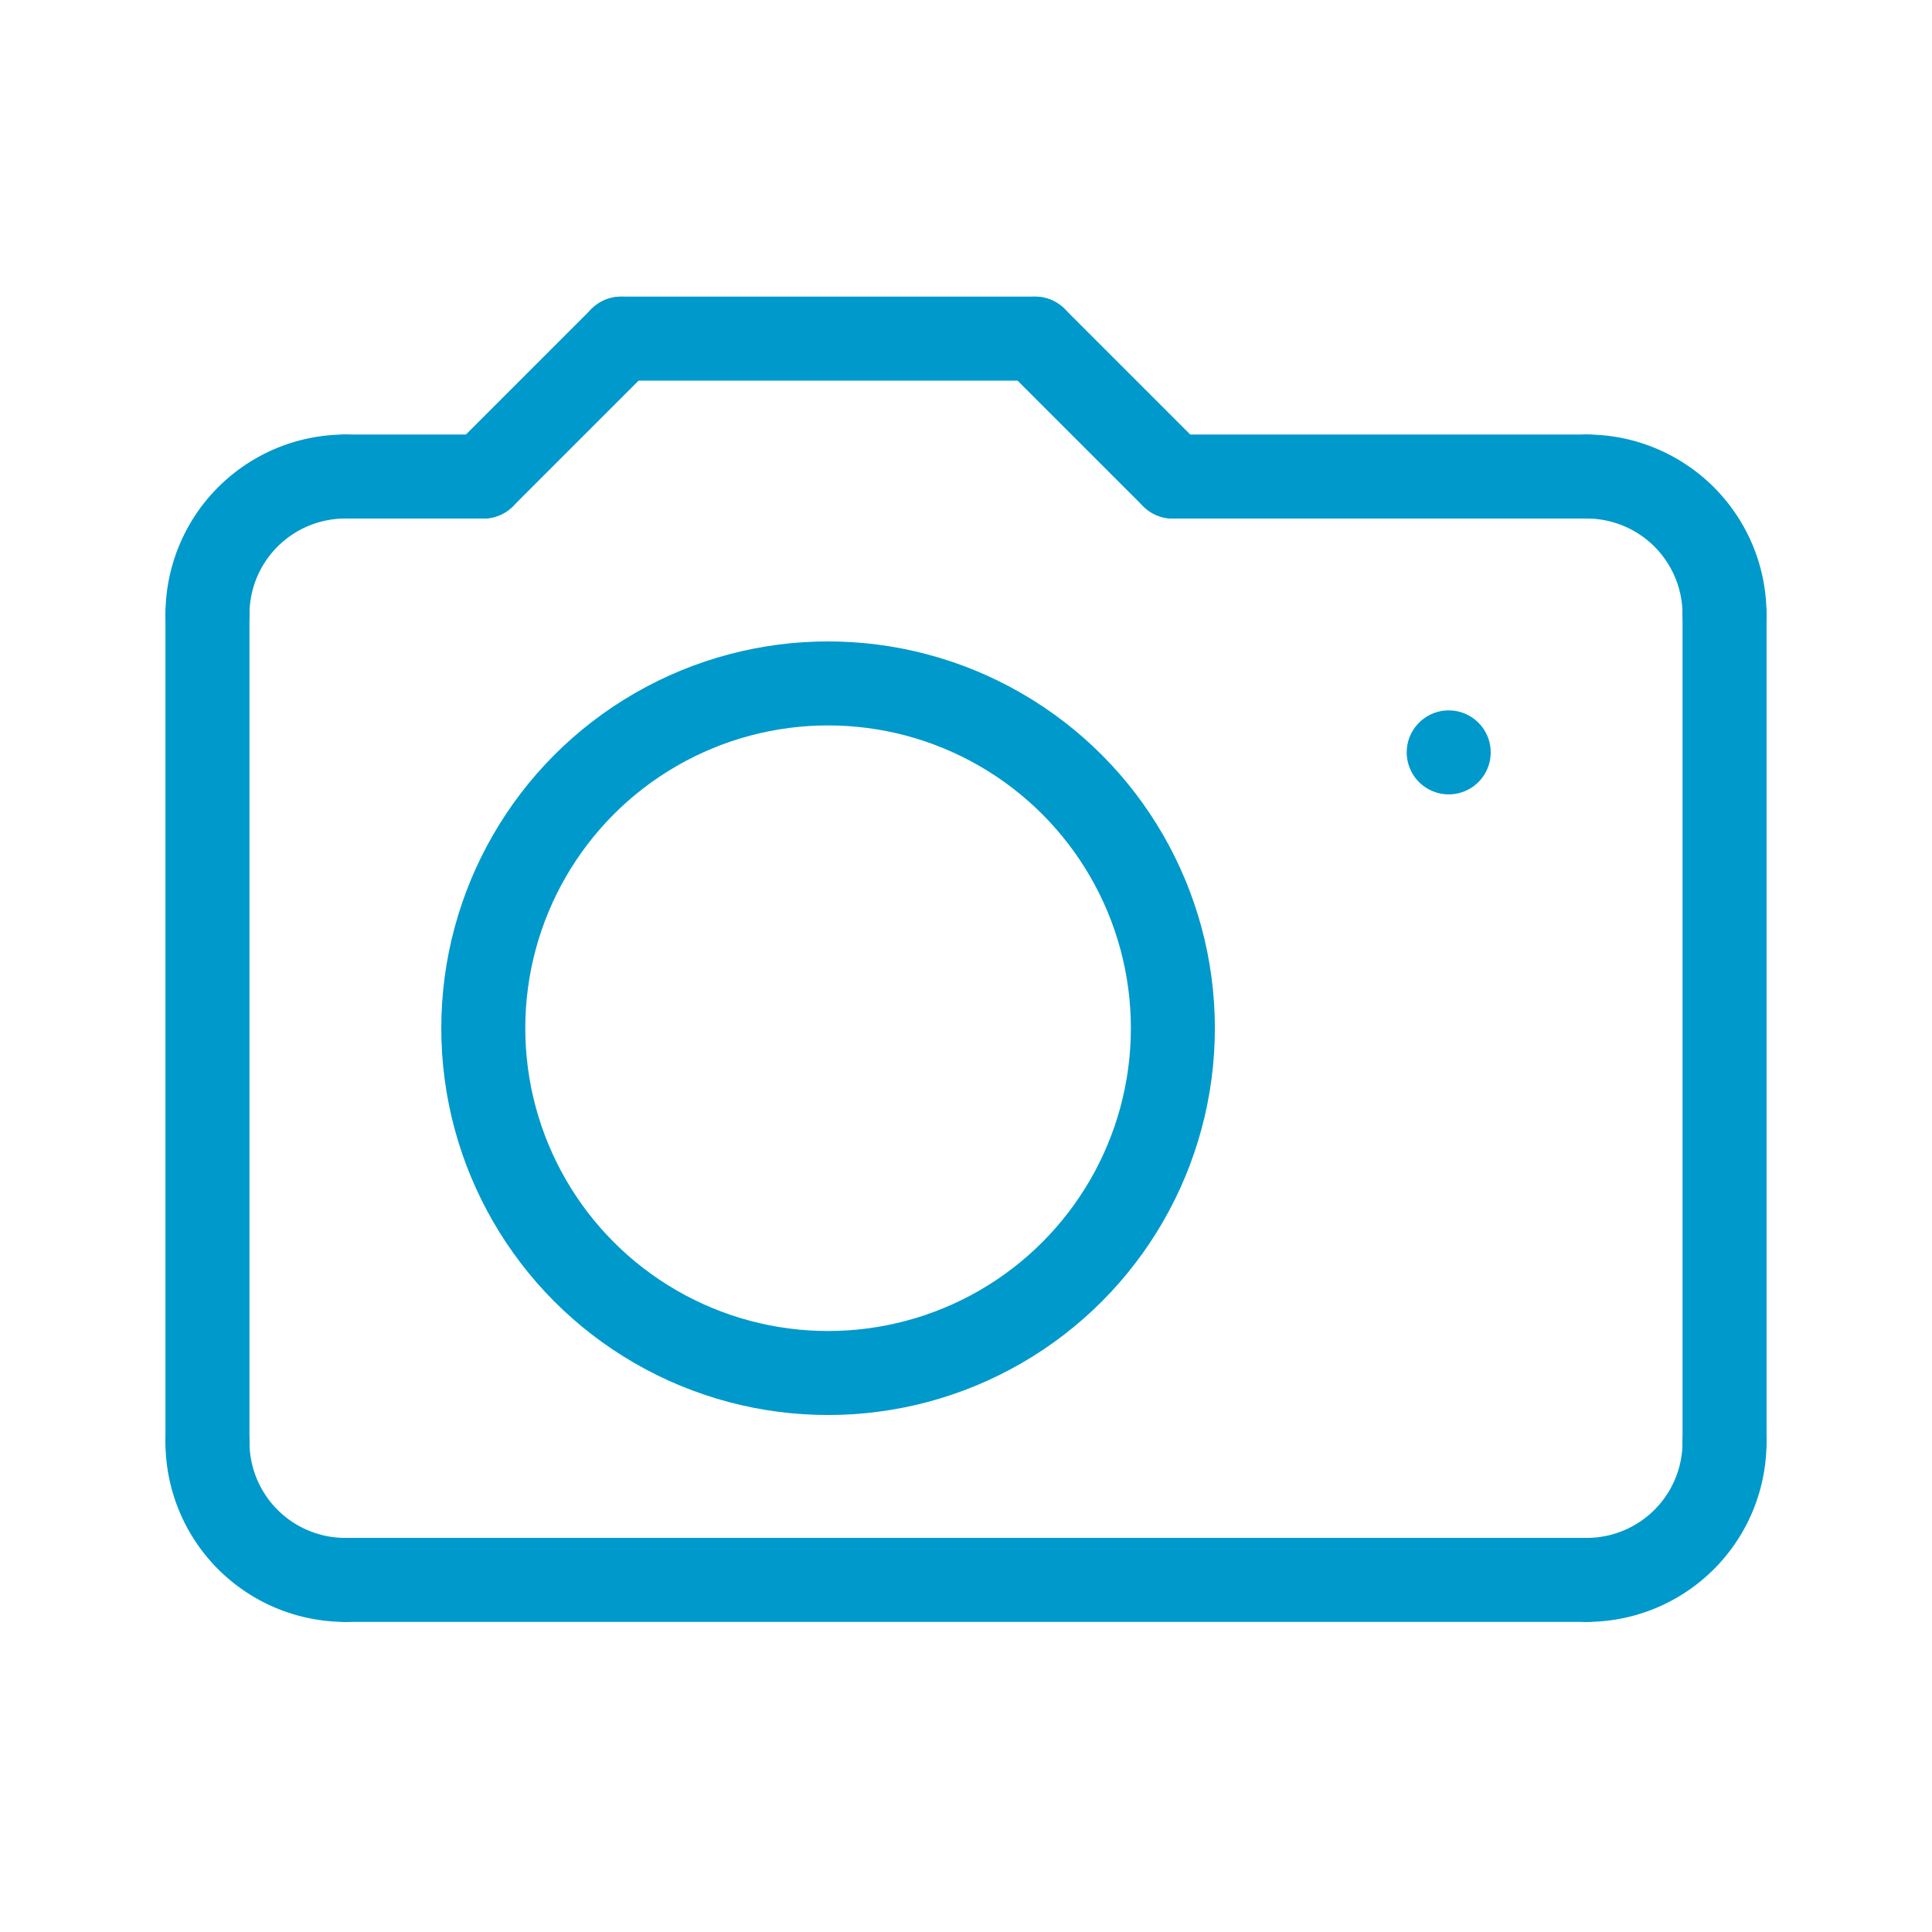 <svg xmlns="http://www.w3.org/2000/svg" width="230" height="230" viewBox="0 0 230 230">
  <g id="アートワーク_16" data-name="アートワーク 16" transform="translate(115 115)">
    <g id="グループ_2340" data-name="グループ 2340" transform="translate(-115 -115)">
      <rect id="長方形_551" data-name="長方形 551" width="230" height="230" fill="none"/>
      <g id="グループ_2339" data-name="グループ 2339">
        <path id="パス_1948" data-name="パス 1948" d="M24.7,73.15A16.409,16.409,0,0,1,41.115,56.731" fill="none" stroke="#09c" stroke-linecap="round" stroke-linejoin="round" stroke-width="10"/>
        <path id="パス_1949" data-name="パス 1949" d="M24.7,171.664a16.409,16.409,0,0,0,16.419,16.419" fill="none" stroke="#09c" stroke-linecap="round" stroke-linejoin="round" stroke-width="10"/>
        <path id="パス_1950" data-name="パス 1950" d="M205.3,171.664a16.409,16.409,0,0,1-16.419,16.419" fill="none" stroke="#09c" stroke-linecap="round" stroke-linejoin="round" stroke-width="10"/>
        <path id="パス_1951" data-name="パス 1951" d="M205.3,73.15a16.409,16.409,0,0,0-16.419-16.419" fill="none" stroke="#09c" stroke-linecap="round" stroke-linejoin="round" stroke-width="10"/>
        <line id="線_276" data-name="線 276" y2="98.514" transform="translate(205.304 73.15)" fill="none" stroke="#09c" stroke-linecap="round" stroke-linejoin="round" stroke-width="10"/>
        <line id="線_277" data-name="線 277" x1="147.771" transform="translate(41.115 188.083)" fill="none" stroke="#09c" stroke-linecap="round" stroke-linejoin="round" stroke-width="10"/>
        <line id="線_278" data-name="線 278" y2="98.514" transform="translate(24.696 73.15)" fill="none" stroke="#09c" stroke-linecap="round" stroke-linejoin="round" stroke-width="10"/>
        <line id="線_279" data-name="線 279" transform="translate(172.466 89.569)" fill="none" stroke="#09c" stroke-linecap="round" stroke-linejoin="round" stroke-width="10"/>
        <line id="線_280" data-name="線 280" x1="16.419" transform="translate(41.115 56.731)" fill="none" stroke="#09c" stroke-linecap="round" stroke-linejoin="round" stroke-width="10"/>
        <line id="線_281" data-name="線 281" x1="49.257" transform="translate(139.628 56.731)" fill="none" stroke="#09c" stroke-linecap="round" stroke-linejoin="round" stroke-width="10"/>
        <line id="線_282" data-name="線 282" x1="16.419" y2="16.419" transform="translate(57.534 40.312)" fill="none" stroke="#09c" stroke-linecap="round" stroke-linejoin="round" stroke-width="10"/>
        <line id="線_283" data-name="線 283" x1="16.419" y1="16.419" transform="translate(123.209 40.312)" fill="none" stroke="#09c" stroke-linecap="round" stroke-linejoin="round" stroke-width="10"/>
        <line id="線_284" data-name="線 284" x2="49.257" transform="translate(73.953 40.312)" fill="none" stroke="#09c" stroke-linecap="round" stroke-linejoin="round" stroke-width="10"/>
        <circle id="楕円形_109" data-name="楕円形 109" cx="41.047" cy="41.047" r="41.047" transform="translate(57.534 81.36)" fill="none" stroke="#09c" stroke-linecap="round" stroke-linejoin="round" stroke-width="10"/>
      </g>
    </g>
  </g>
</svg>
